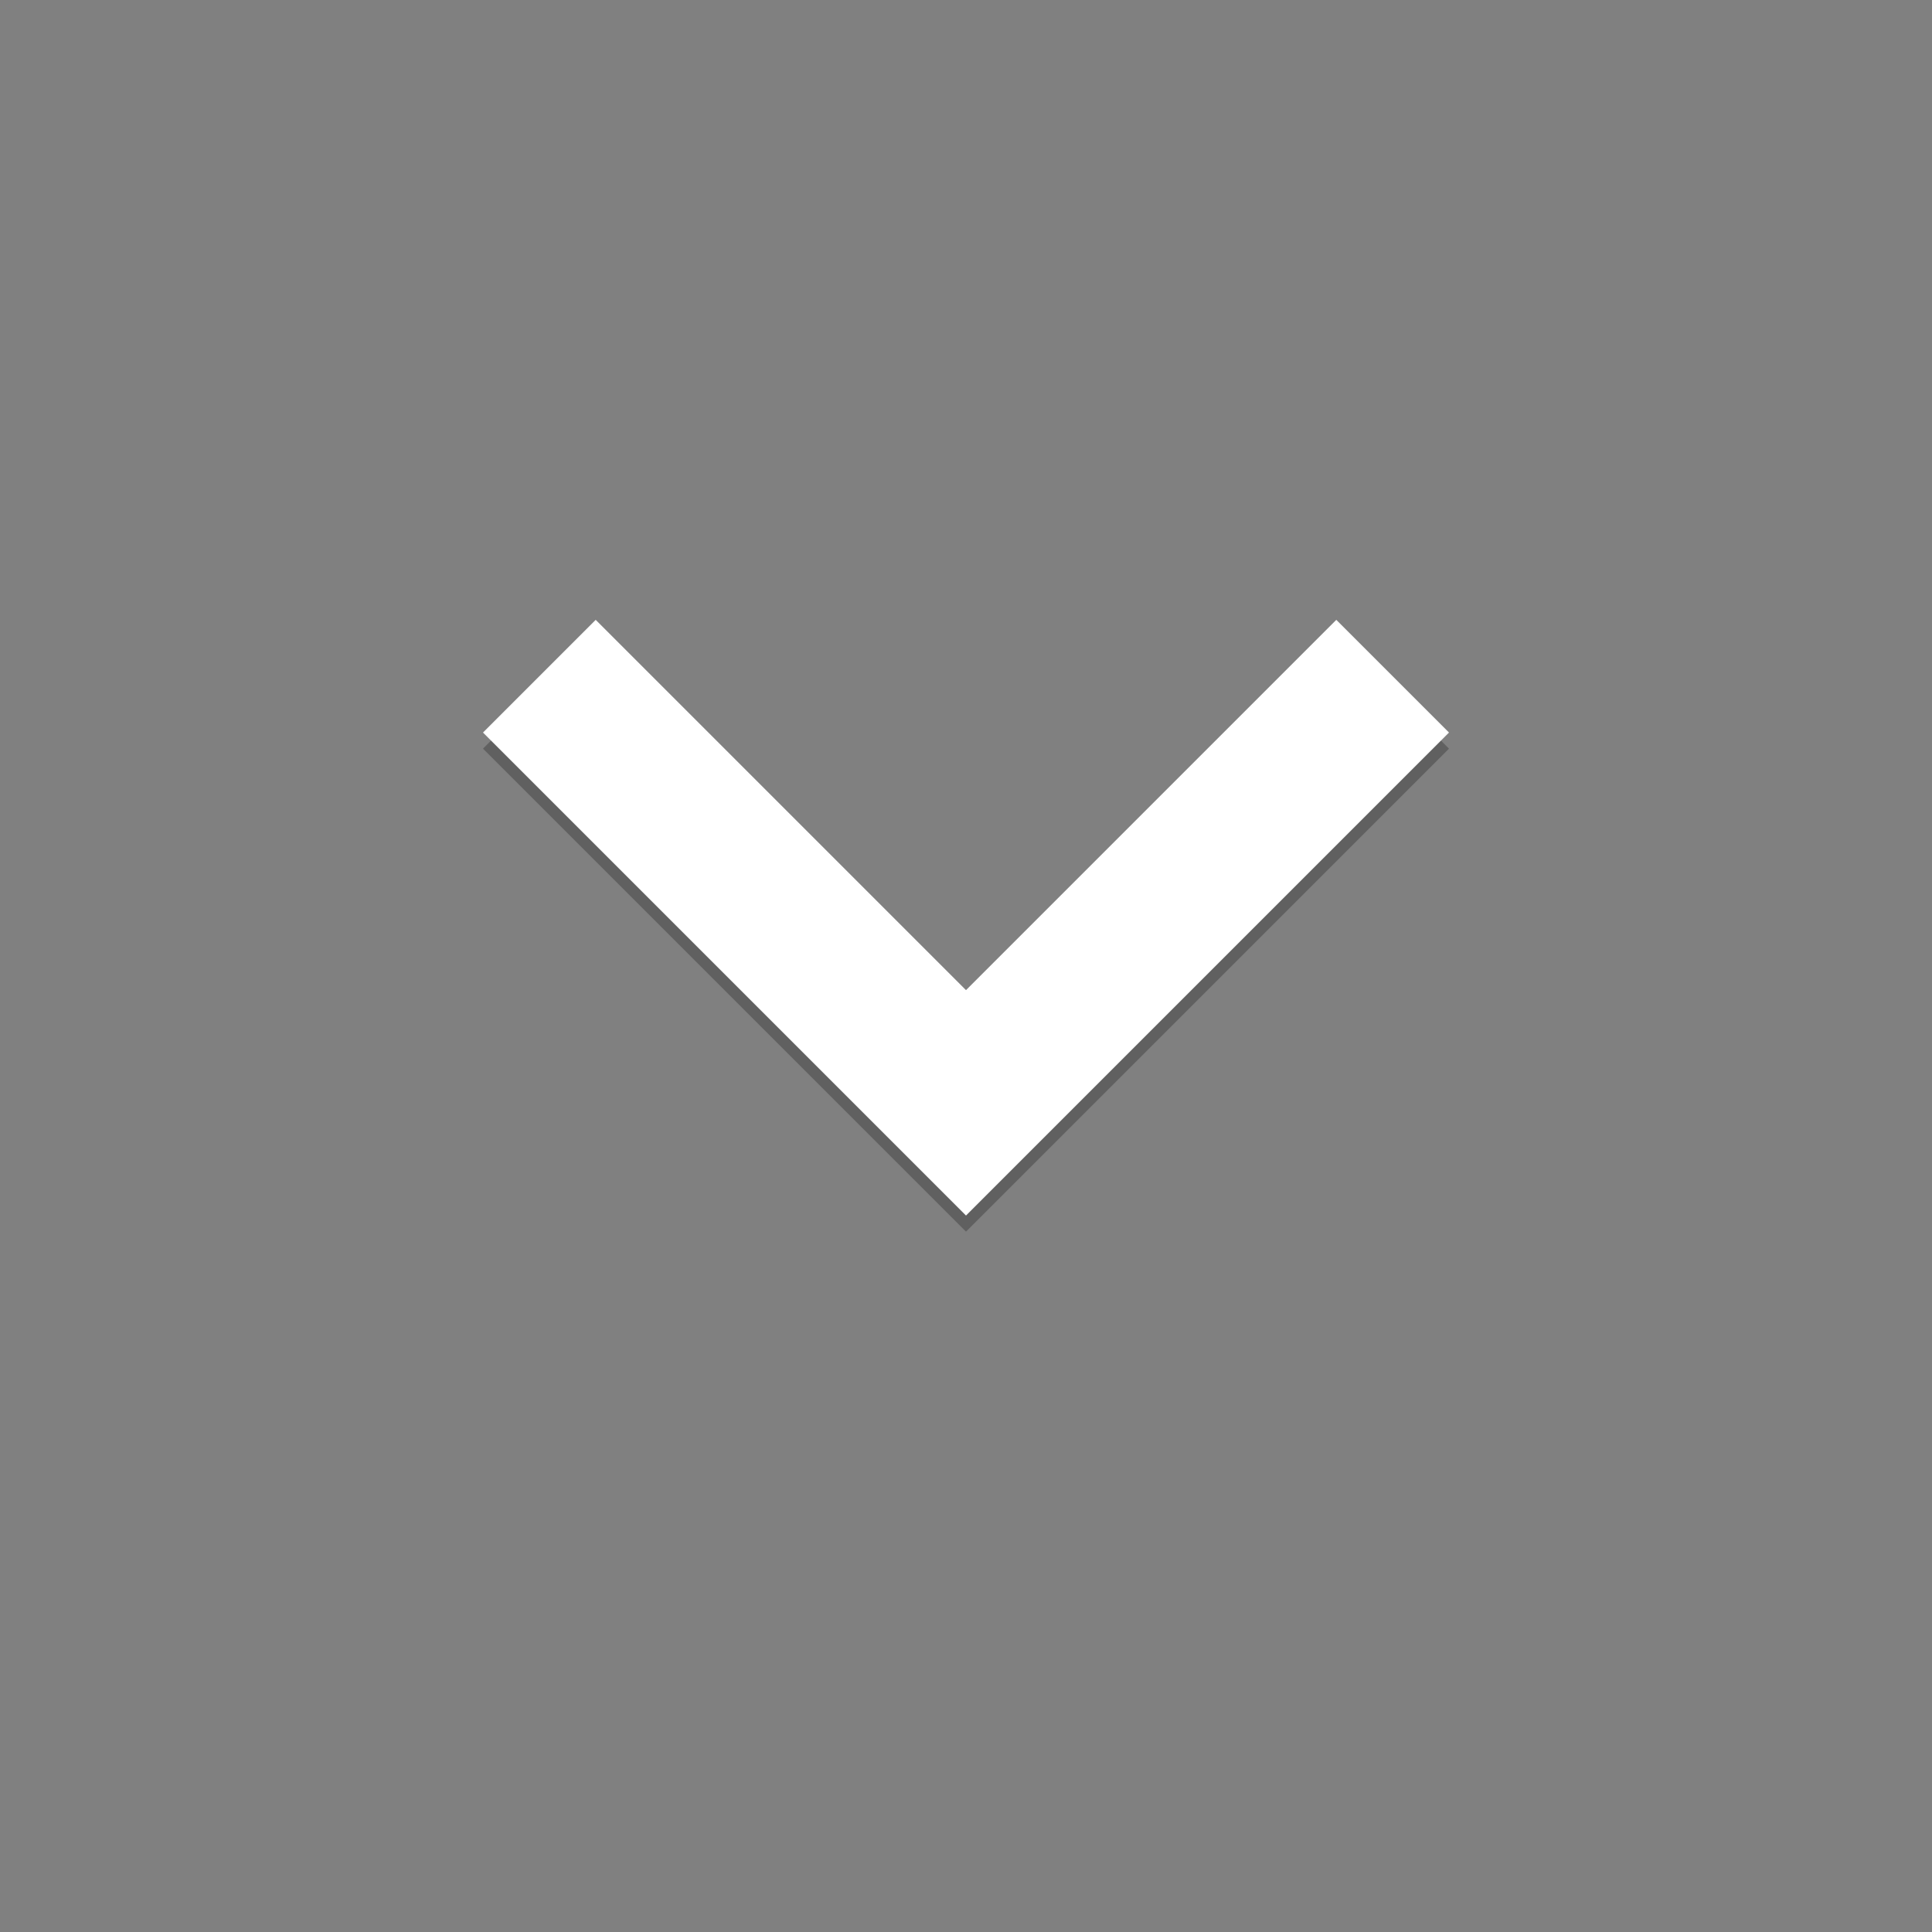 <?xml version="1.0" encoding="utf-8"?>
<!-- Generator: Adobe Illustrator 19.2.1, SVG Export Plug-In . SVG Version: 6.00 Build 0)  -->
<svg version="1.1" id="Capa_1" xmlns="http://www.w3.org/2000/svg" xmlns:xlink="http://www.w3.org/1999/xlink" x="0px" y="0px"
	 viewBox="0 0 48 48" style="enable-background:new 0 0 48 48;" xml:space="preserve">
<rect x="0" y="0" width="48" height="48" fill="#808080" stroke="none"/>
<style type="text/css">
	.st0{opacity:0.25;}
	.st1{fill:#FFFFFF;}
	.st2{fill:none;}
</style>
<path class="st0" d="M14.8,15.8L24,25l9.2-9.2l2.8,2.8l-12,12l-12-12L14.8,15.8z"/>
<path class="st1" d="M14.8,15.4l9.2,9.2l9.2-9.2l2.8,2.8l-12,12l-12-12L14.8,15.4z"/>
<path class="st2" d="M0-0.8h48v48H0V-0.8z"/>
</svg>
